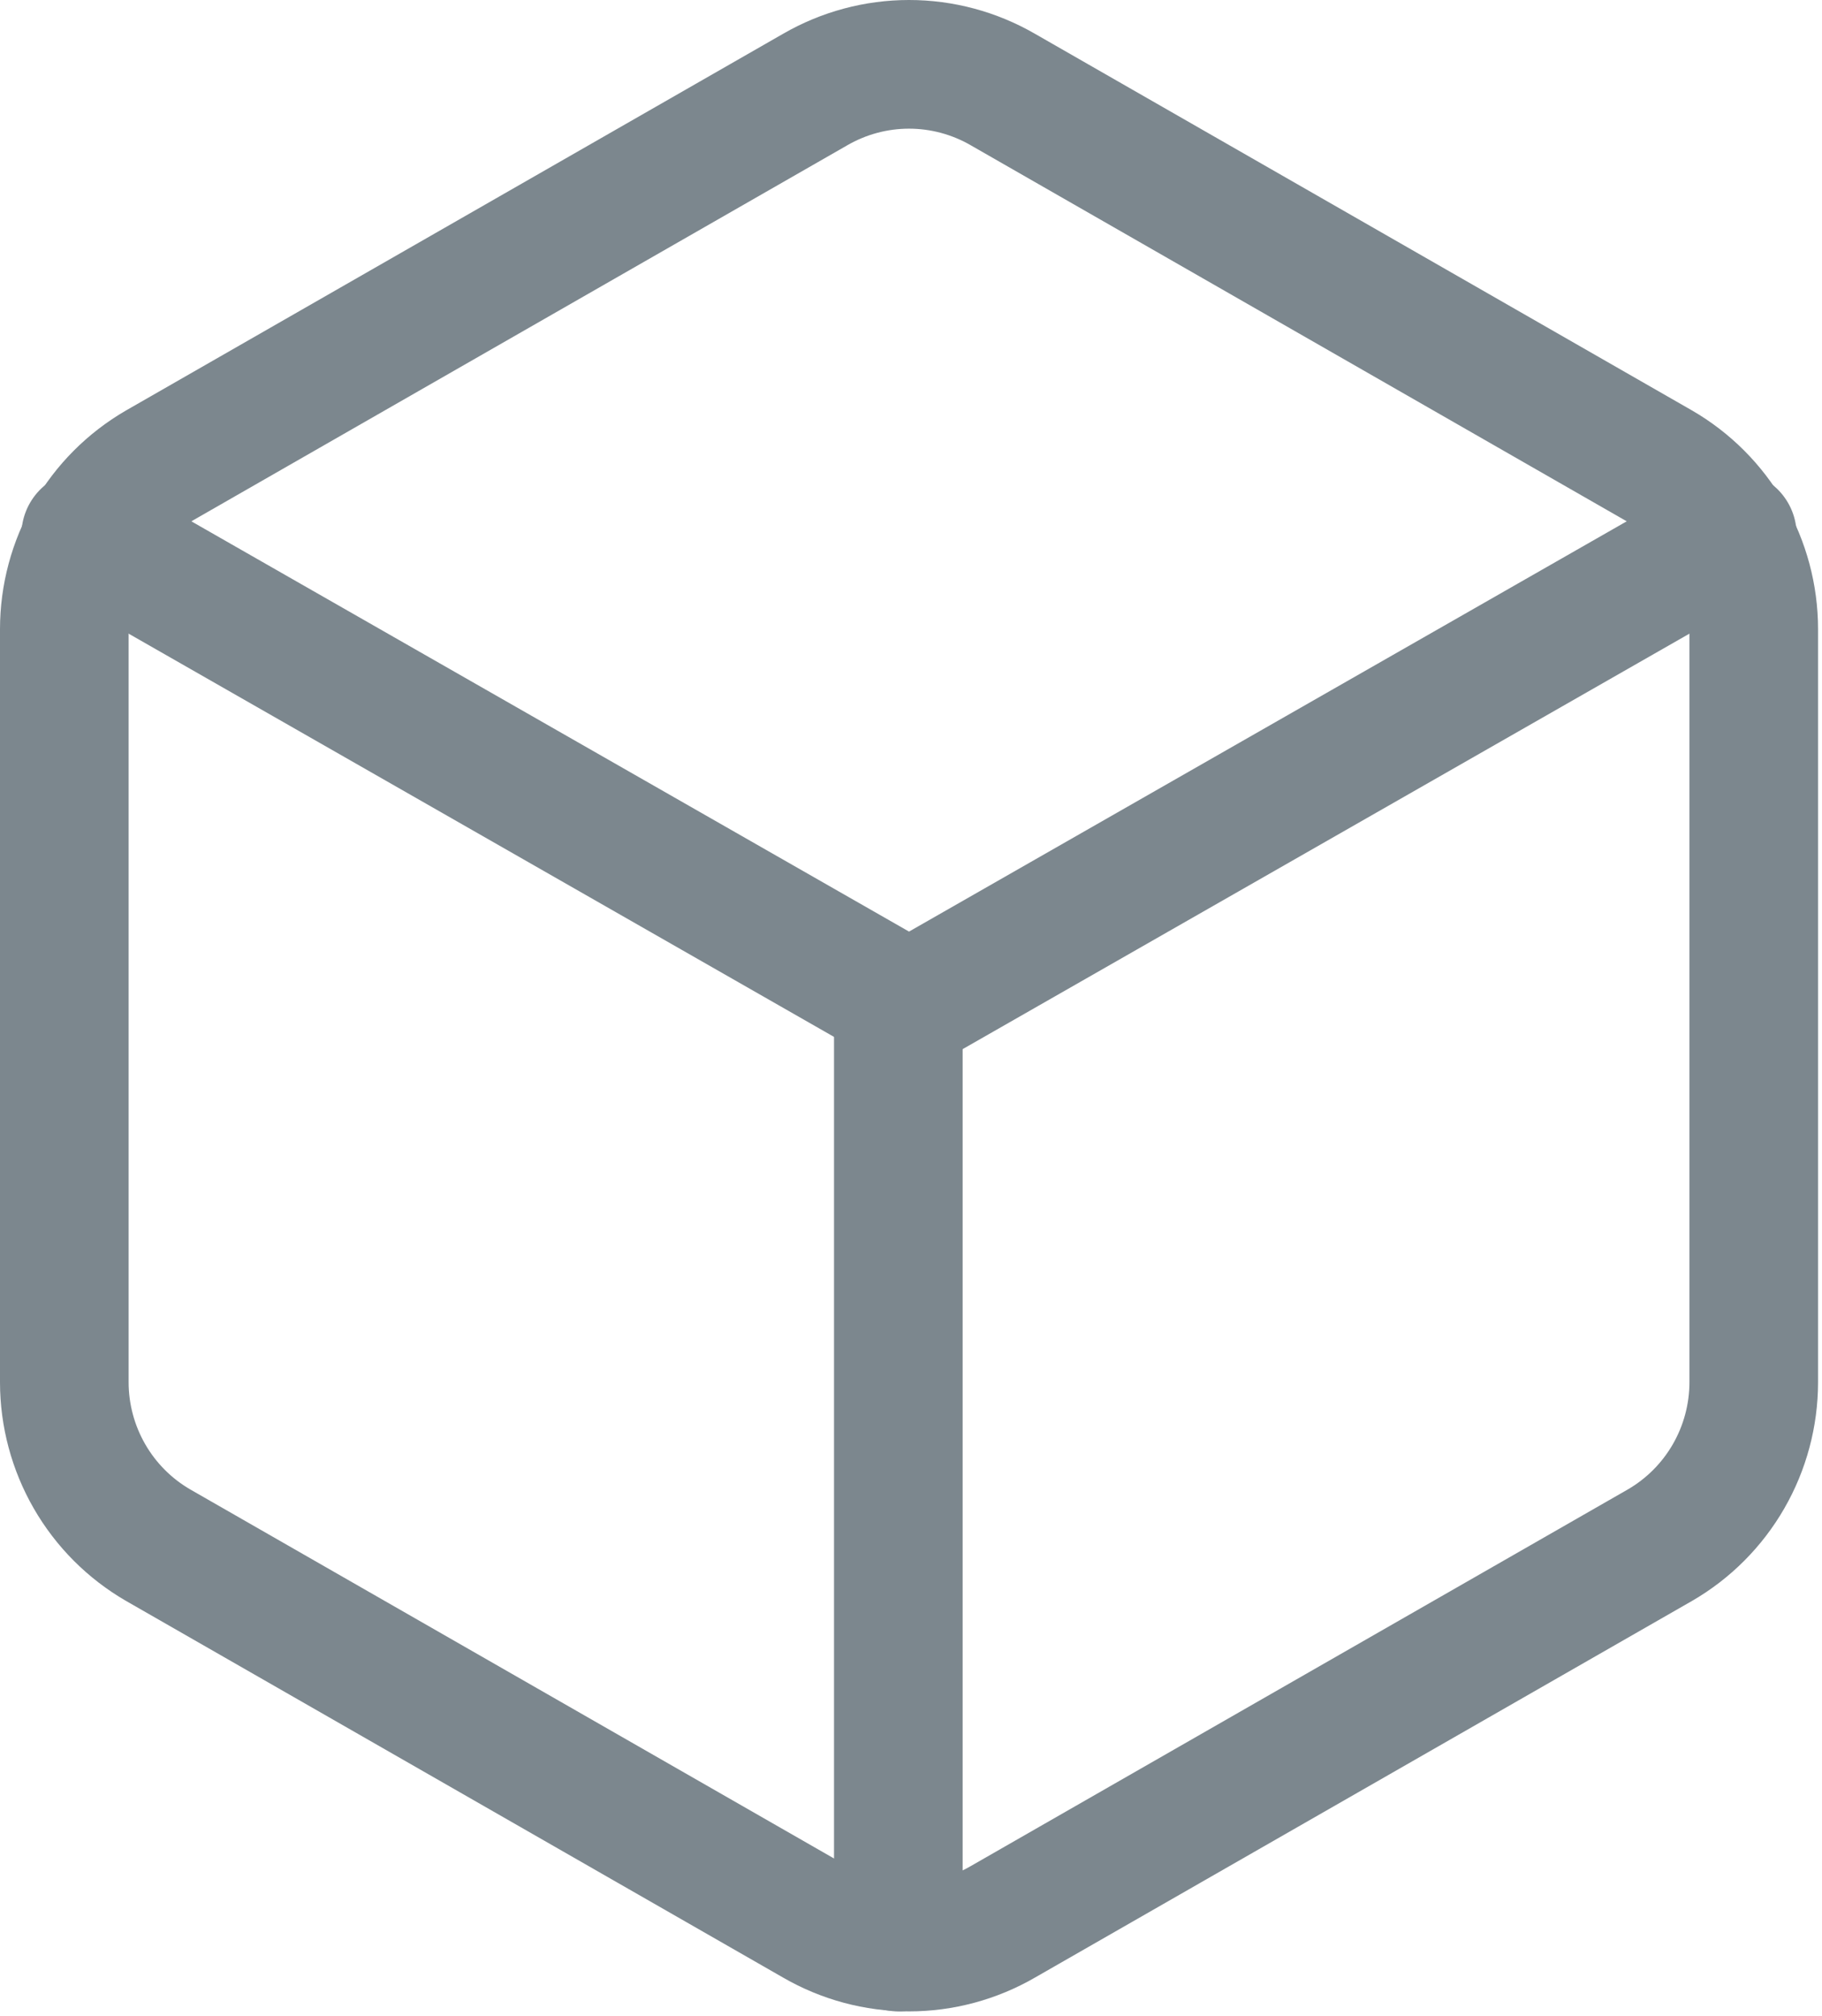 <svg width="85" height="94" viewBox="0 0 85 94" fill="none" xmlns="http://www.w3.org/2000/svg">
<path d="M81.816 64.46V29.335C81.814 27.795 81.409 26.282 80.64 24.949C79.872 23.616 78.767 22.509 77.437 21.739L46.787 4.176C45.455 3.406 43.945 3 42.408 3C40.871 3 39.361 3.406 38.029 4.176L7.379 21.739C6.049 22.509 4.944 23.616 4.176 24.949C3.407 26.282 3.002 27.795 3 29.335V64.46C3.002 66 3.407 67.512 4.176 68.846C4.944 70.179 6.049 71.286 7.379 72.056L38.029 89.618C39.361 90.389 40.871 90.795 42.408 90.795C43.945 90.795 45.455 90.389 46.787 89.618L77.437 72.056C78.767 71.286 79.872 70.179 80.64 68.846C81.409 67.512 81.814 66 81.816 64.46Z" stroke="#7C878E" stroke-width="6" stroke-linecap="round" stroke-linejoin="round"/>
<path d="M3.998 24.949L42.408 46.897L80.818 24.949" stroke="#7C878E" stroke-width="6" stroke-linecap="round" stroke-linejoin="round"/>
<path d="M41.909 90.795V46.898" stroke="#7C878E" stroke-width="6" stroke-linecap="round" stroke-linejoin="round"/>
</svg>
